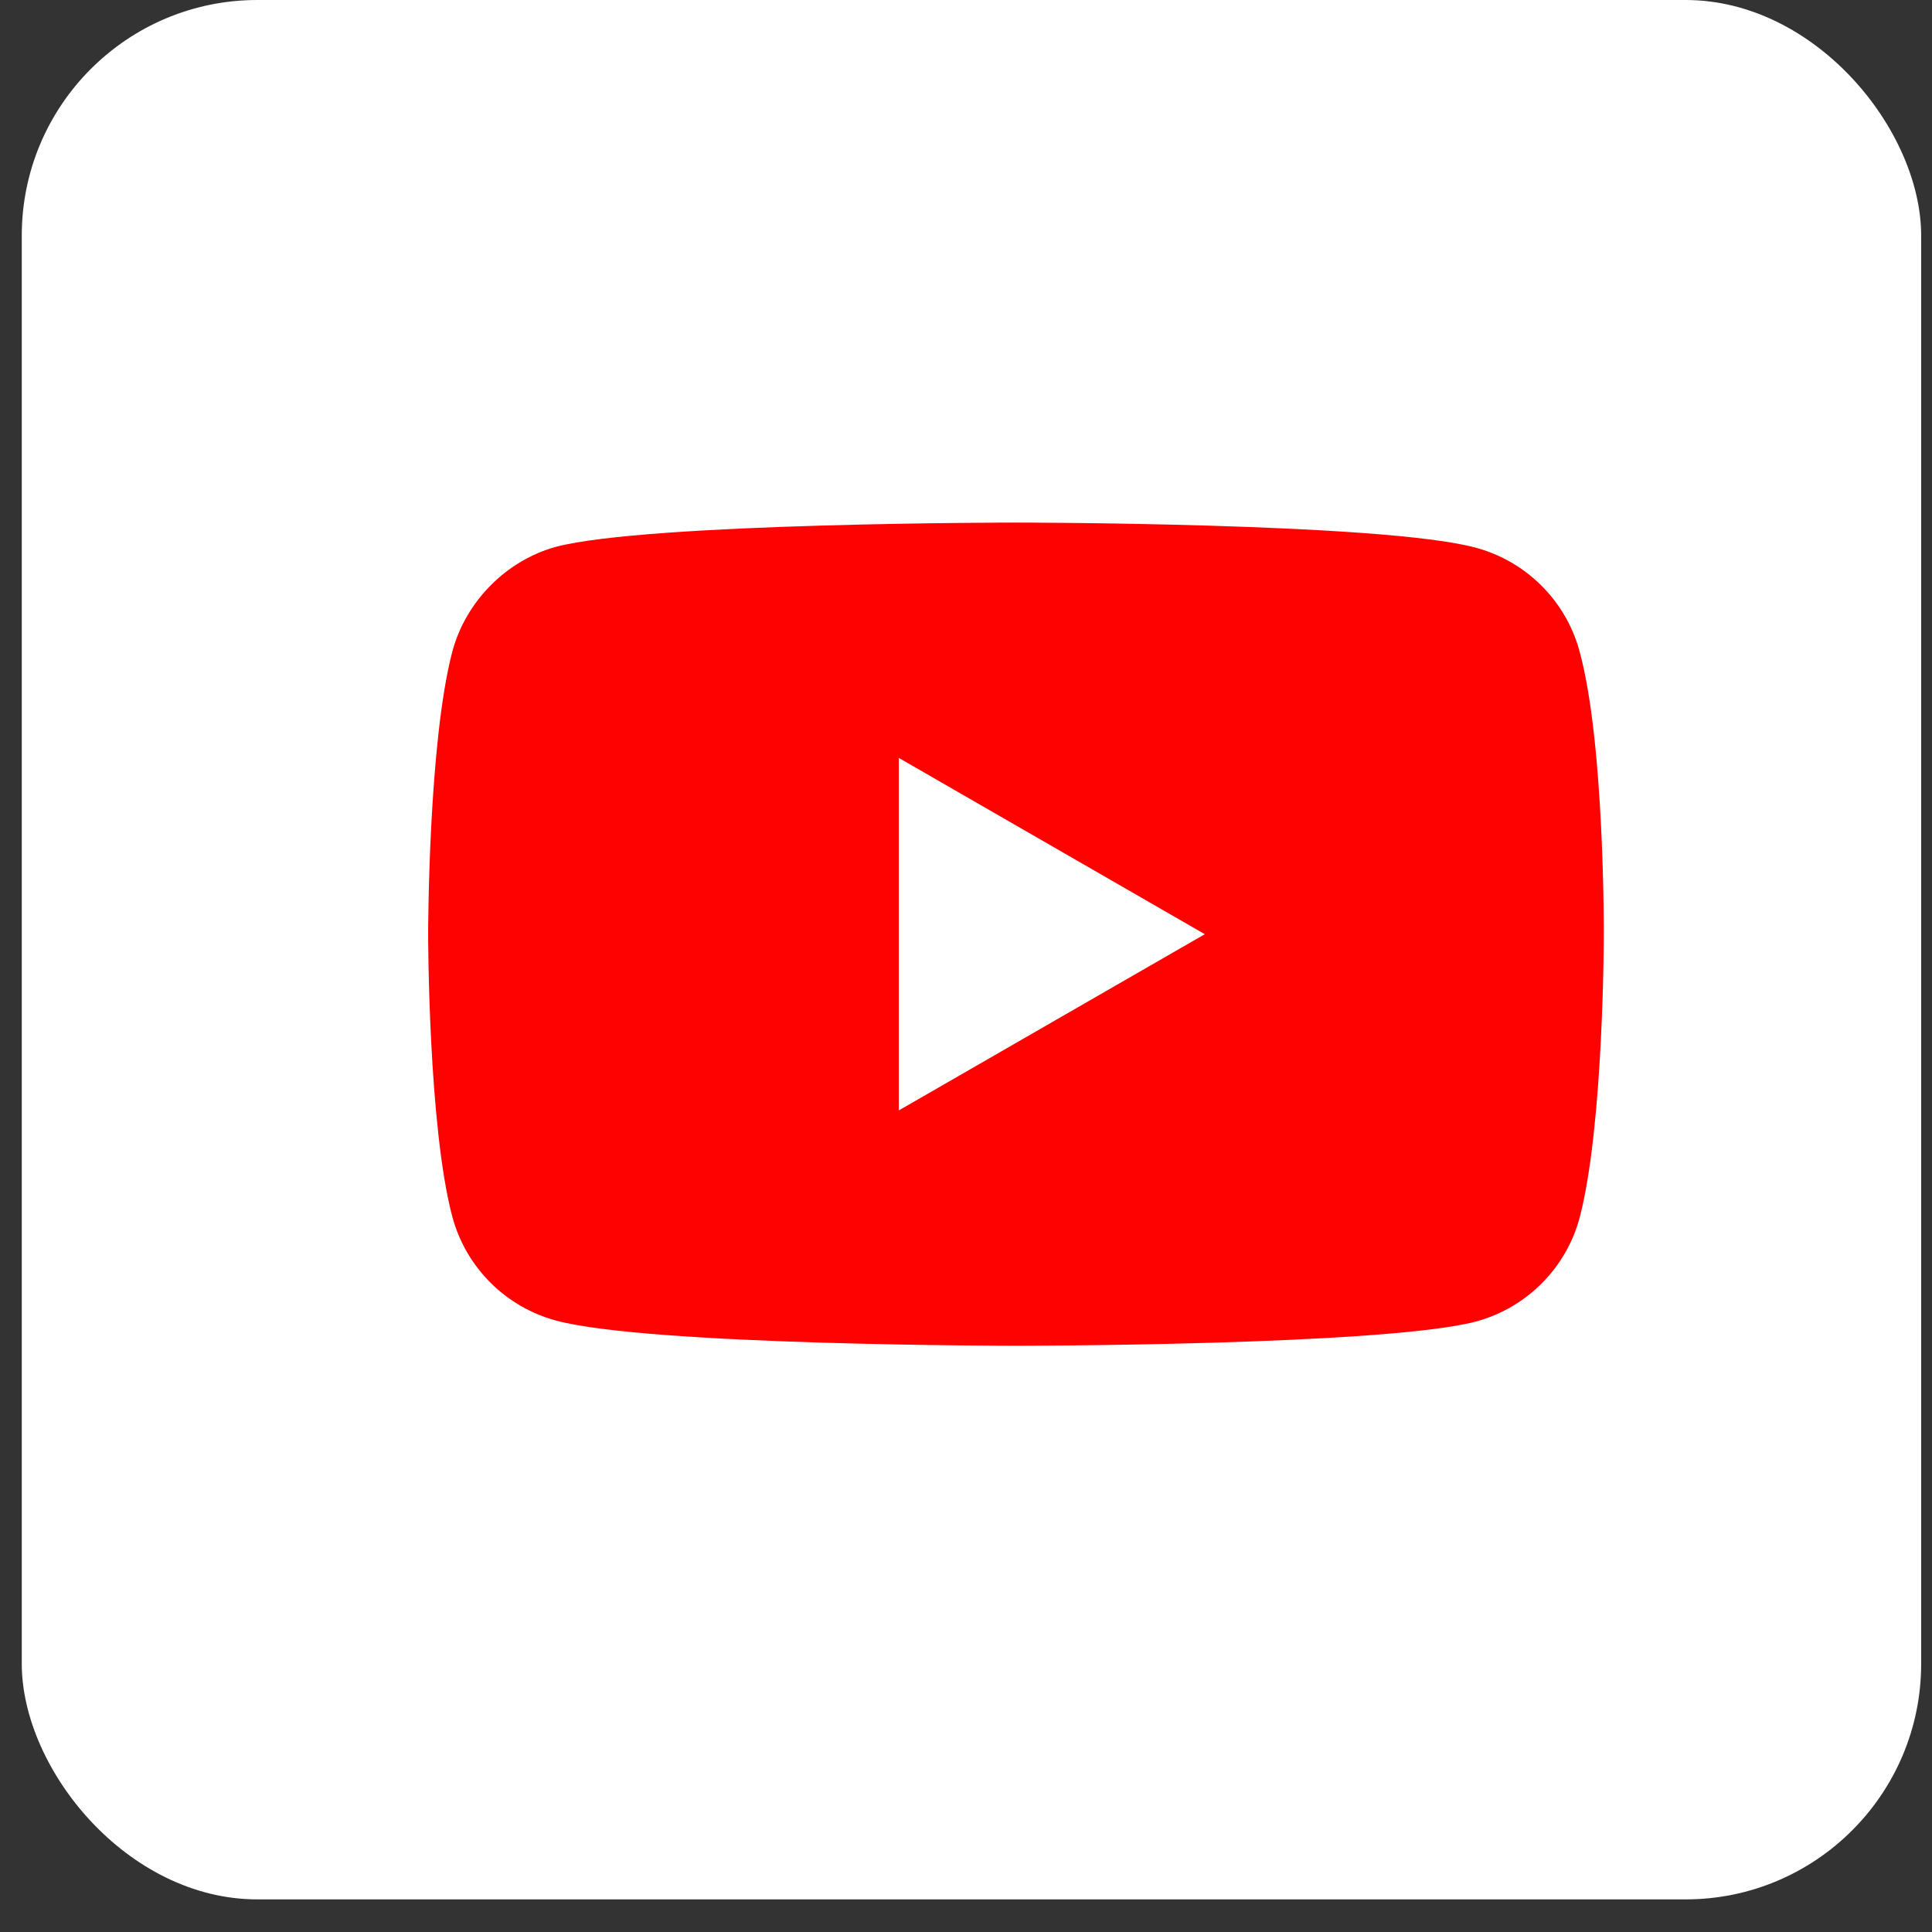 <?xml version="1.0" encoding="UTF-8"?> <svg xmlns="http://www.w3.org/2000/svg" width="41" height="41" viewBox="0 0 41 41" fill="none"><rect x="0" y="0" width="41" height="41" fill="#333333" stroke="none"/> <rect x="0.462" width="40.308" height="40.308" rx="5" fill="white"></rect> <g clip-path="url(#clip0_901_2409)"> <path d="M33.521 13.824C33.234 12.755 32.391 11.912 31.322 11.624C29.37 11.09 21.56 11.09 21.56 11.09C21.56 11.09 13.751 11.09 11.799 11.604C10.751 11.892 9.887 12.755 9.6 13.824C9.086 15.776 9.086 19.825 9.086 19.825C9.086 19.825 9.086 23.894 9.6 25.825C9.888 26.894 10.73 27.737 11.799 28.024C13.771 28.559 21.561 28.559 21.561 28.559C21.561 28.559 29.37 28.559 31.322 28.045C32.391 27.757 33.234 26.915 33.521 25.846C34.035 23.894 34.035 19.845 34.035 19.845C34.035 19.845 34.056 15.776 33.521 13.824ZM19.074 23.565V16.084L25.568 19.825L19.074 23.565Z" fill="#FE0101"></path> </g> <defs> <clipPath id="clip0_901_2409"> <rect width="26.613" height="26.613" fill="white" transform="translate(8.267 6.753)"></rect> </clipPath> </defs> </svg> 